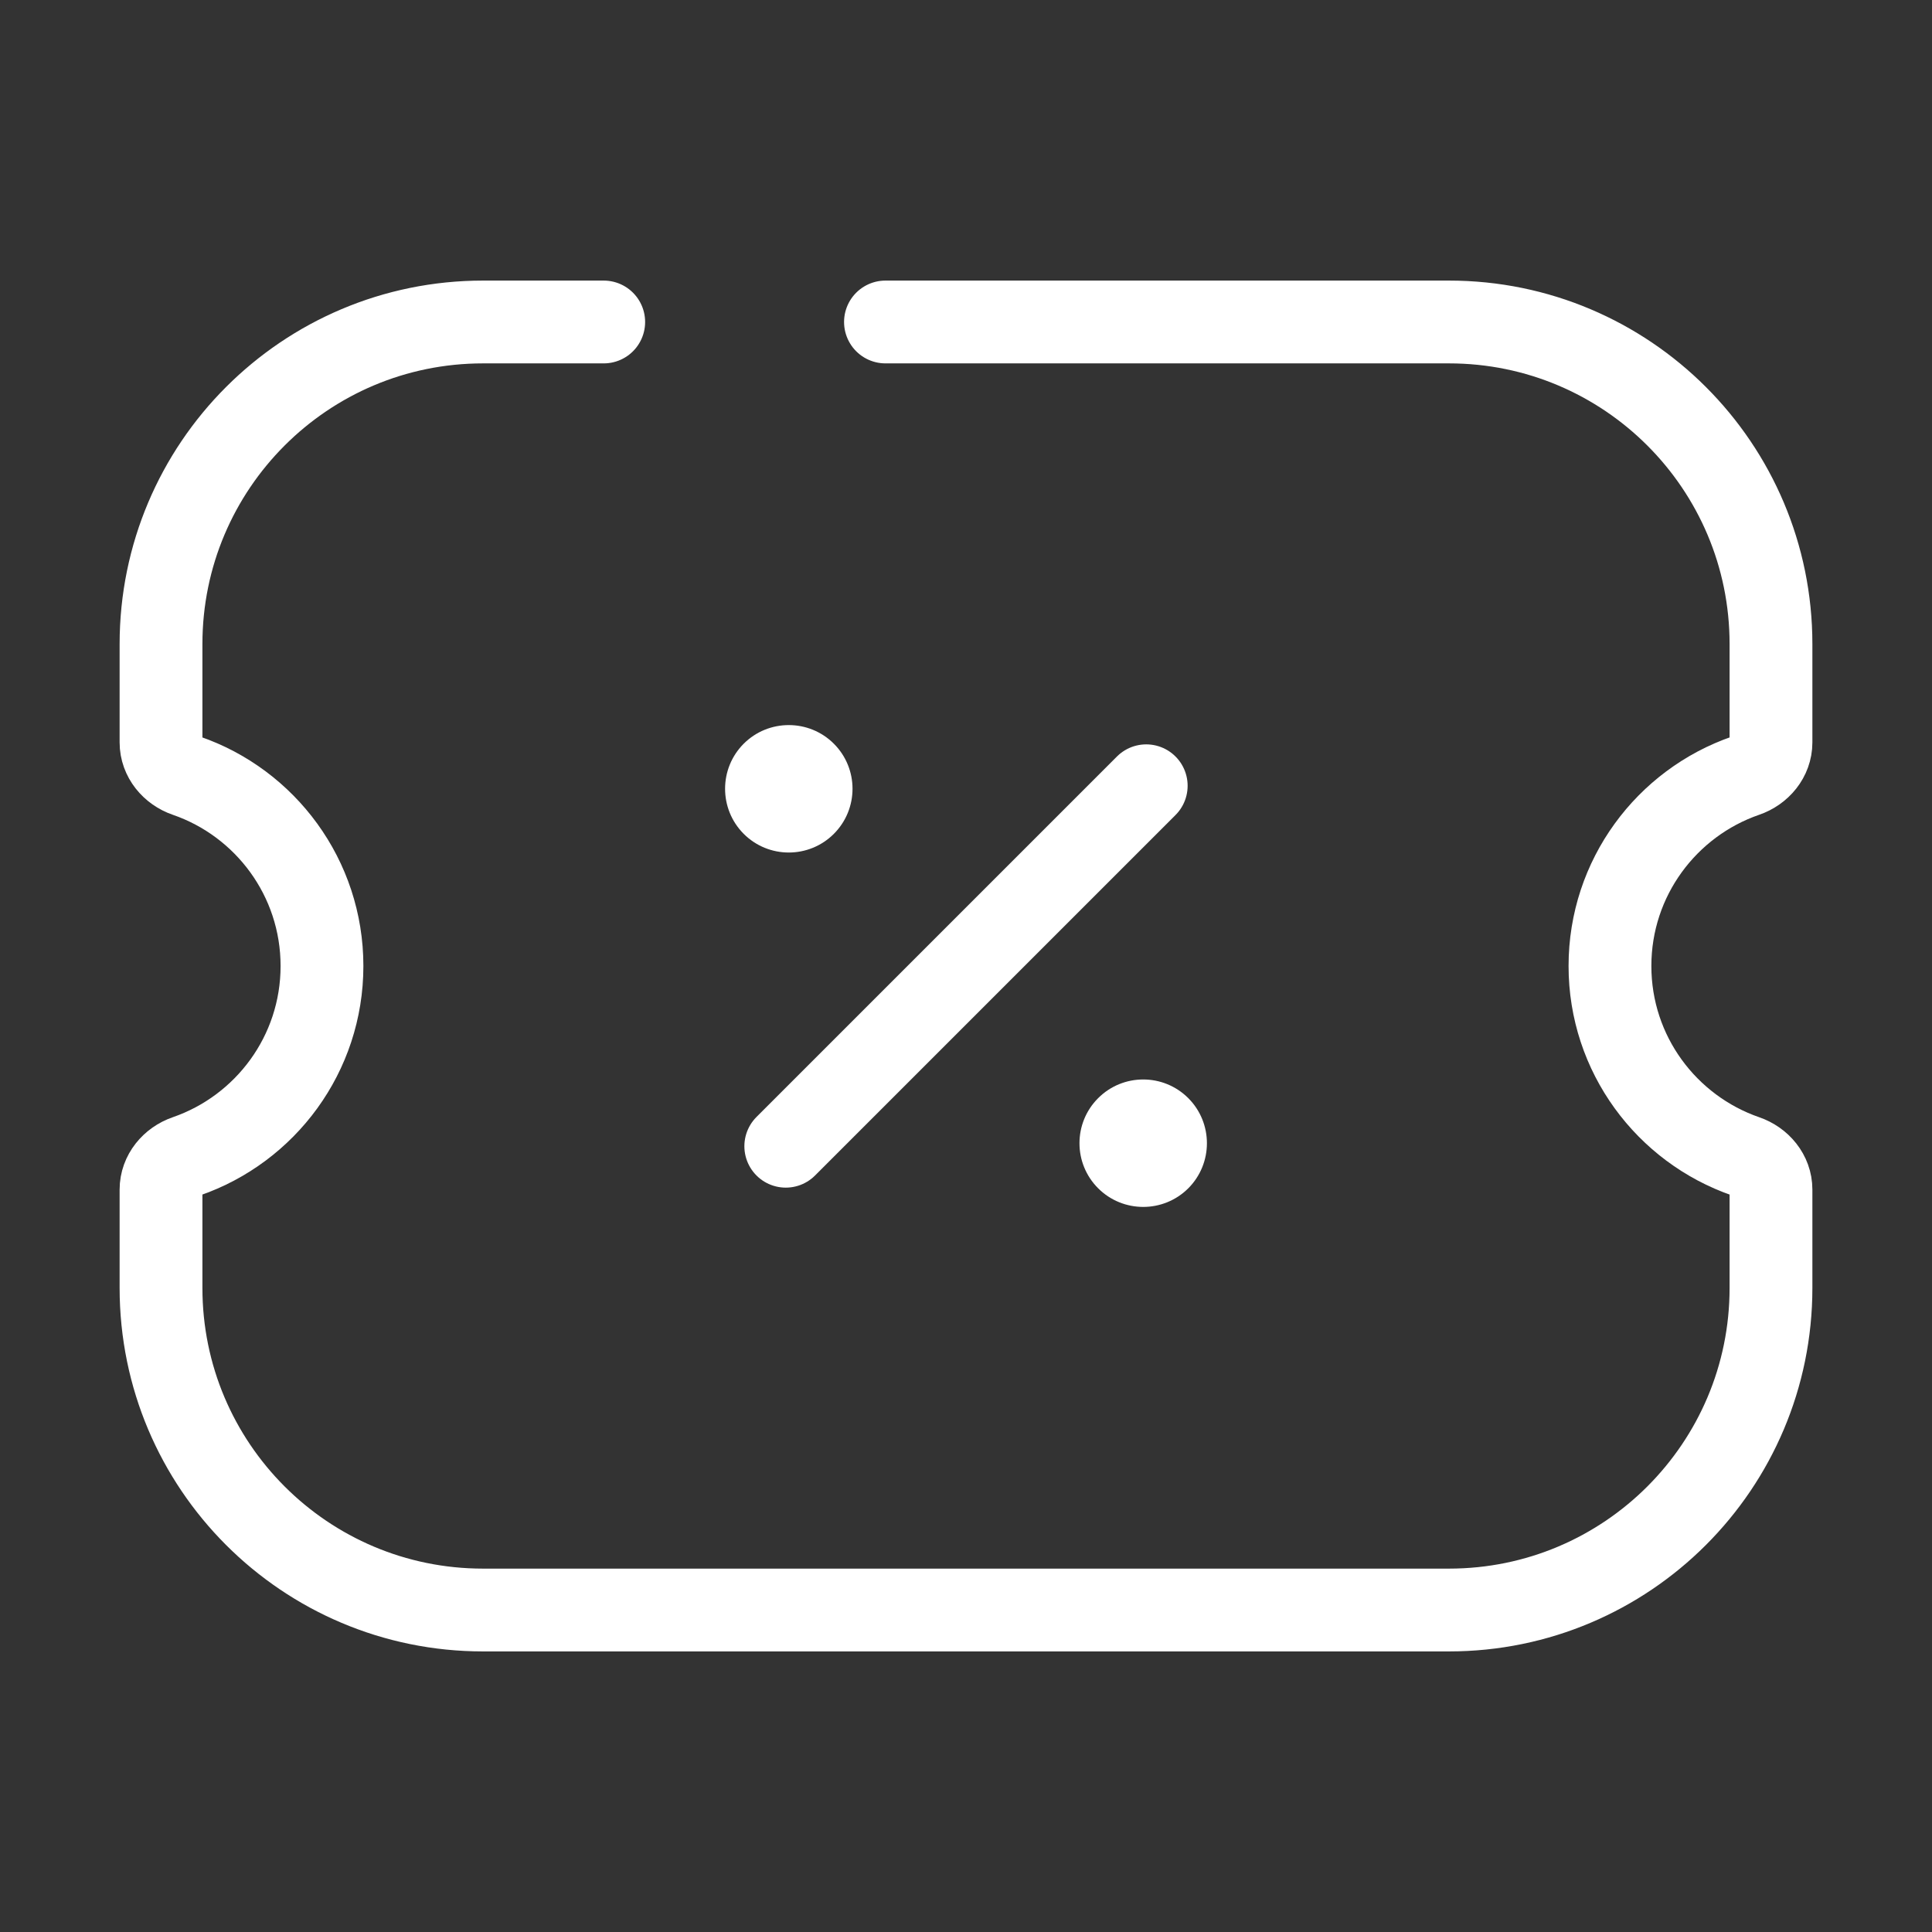 <svg width="35" height="35" viewBox="0 0 35 35" fill="none" xmlns="http://www.w3.org/2000/svg">
<rect x="0" y="0" width="35" height="35" fill="#333333" stroke="none"/>
<path d="M10.937 5.833H8.75C5.528 5.833 2.917 8.445 2.917 11.667V13.45C2.917 13.728 3.114 13.962 3.376 14.052C4.806 14.545 5.833 15.903 5.833 17.5C5.833 19.097 4.806 20.454 3.376 20.948C3.114 21.038 2.917 21.272 2.917 21.55V23.333C2.917 26.555 5.528 29.167 8.75 29.167H26.25C29.471 29.167 32.083 26.555 32.083 23.333V21.55C32.083 21.272 31.886 21.038 31.623 20.948C30.194 20.454 29.166 19.097 29.166 17.5C29.166 15.903 30.194 14.545 31.623 14.052C31.886 13.962 32.083 13.728 32.083 13.45V11.667C32.083 8.445 29.471 5.833 26.25 5.833H16.041" stroke="white" stroke-width="1.5" stroke-linecap="round"/>
<path d="M13.473 15.106C13.924 15.557 14.655 15.557 15.106 15.106C15.557 14.655 15.557 13.924 15.106 13.473C14.655 13.023 13.924 13.023 13.473 13.473C13.023 13.924 13.023 14.655 13.473 15.106Z" fill="white"/>
<path d="M19.894 21.527C20.345 21.977 21.076 21.977 21.527 21.527C21.977 21.076 21.977 20.345 21.527 19.894C21.076 19.443 20.345 19.443 19.894 19.894C19.443 20.345 19.443 21.076 19.894 21.527Z" fill="white"/>
<path d="M14.235 20.765L20.765 14.235" stroke="white" stroke-width="1.5" stroke-linecap="round" stroke-linejoin="round"/>
</svg>
